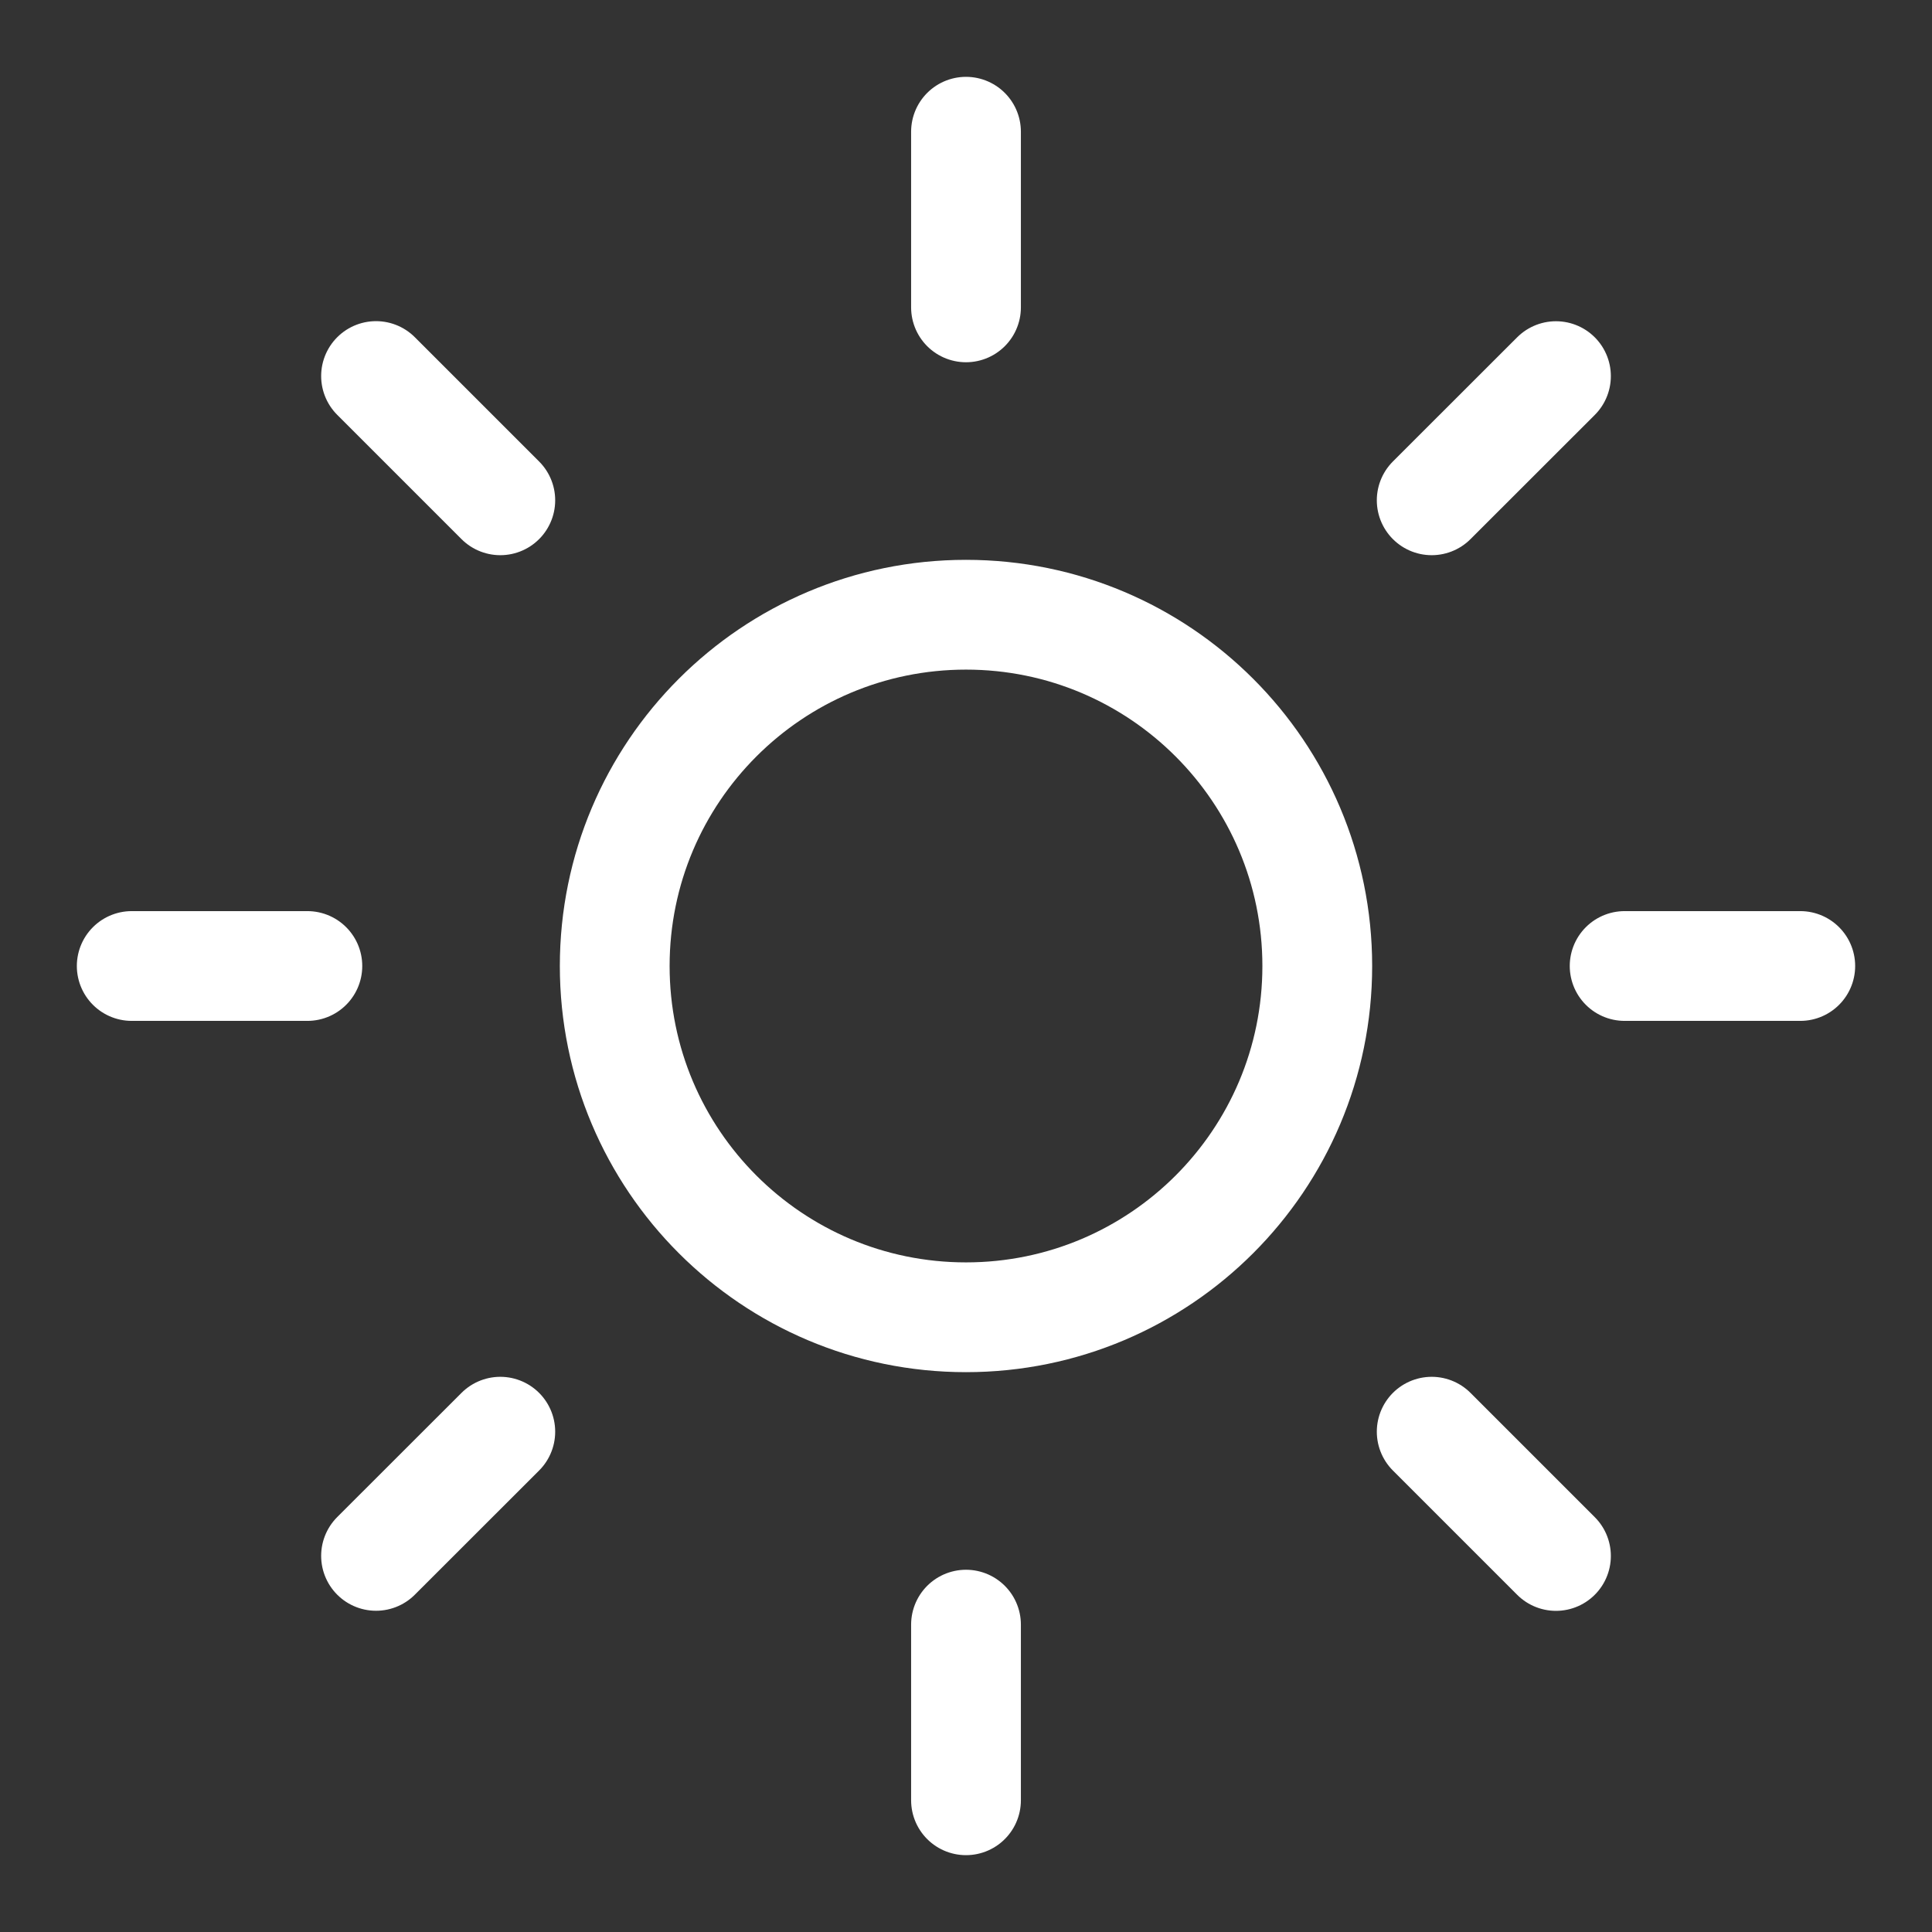 <svg width="22" height="22" viewBox="0 0 22 22" fill="none" xmlns="http://www.w3.org/2000/svg">
<rect x="0" y="0" width="22" height="22" fill="#333333" stroke="none"/>
<path d="M11 3.5V1.5M18.5 11H20.5M16.303 16.303L17.718 17.718M11 20.5V18.5M1.5 11H3.5M4.282 4.282L5.697 5.697M5.697 16.303L4.282 17.717M17.718 4.283L16.303 5.697M15 11C15 13.209 13.209 15 11 15C8.791 15 7 13.209 7 11C7 8.791 8.791 7 11 7C13.209 7 15 8.791 15 11Z" stroke="white" stroke-width="1.25" stroke-linecap="round"/>
</svg>
